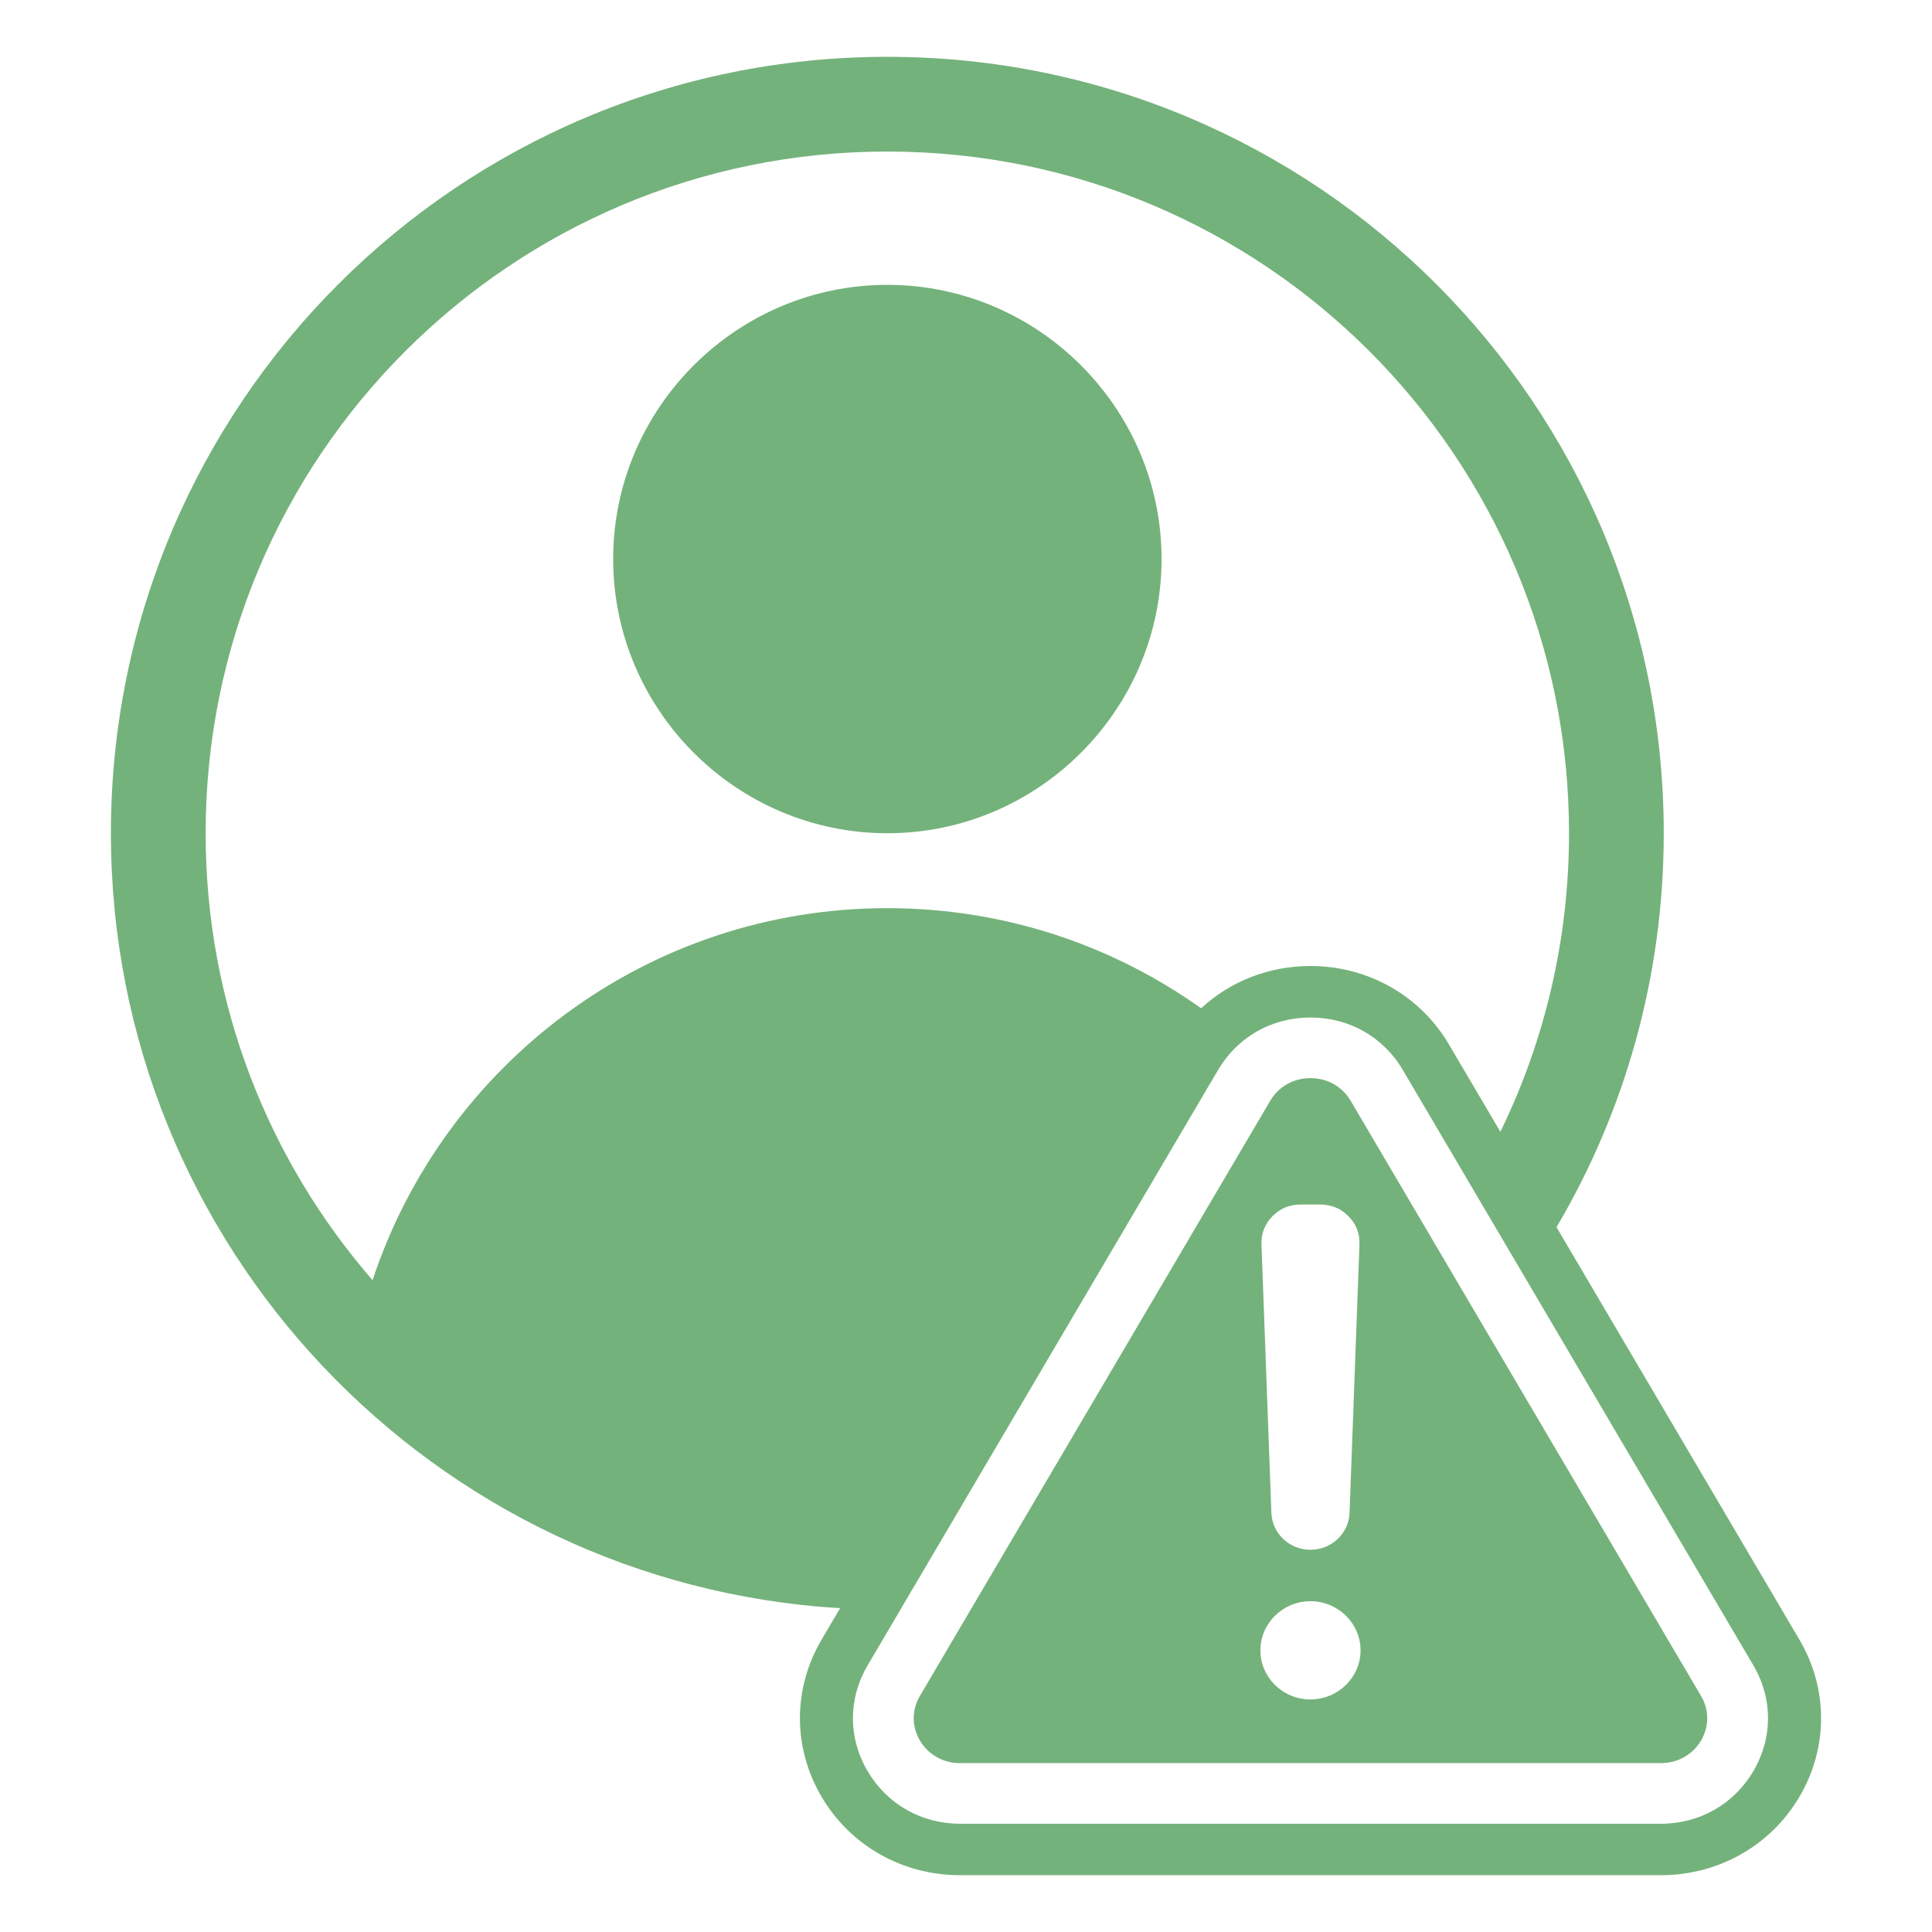 <svg width="32" height="32" viewBox="0 0 32 32" fill="none" xmlns="http://www.w3.org/2000/svg">
<path fill-rule="evenodd" clip-rule="evenodd" d="M13.915 26.637C7.176 26.233 1.837 20.641 1.837 13.801C1.837 6.698 7.594 0.941 14.697 0.941C21.8 0.941 27.557 6.698 27.557 13.801C27.557 16.183 26.91 18.413 25.781 20.326L29.805 27.16C30.282 27.97 30.282 28.949 29.805 29.759C29.327 30.571 28.463 31.059 27.508 31.059H15.902C14.948 31.059 14.084 30.571 13.607 29.759C13.13 28.949 13.13 27.97 13.607 27.16L13.915 26.637ZM24.851 18.746C25.579 17.253 25.988 15.575 25.988 13.801C25.988 7.564 20.934 2.51 14.697 2.51C8.461 2.51 3.406 7.564 3.406 13.801C3.406 16.634 4.449 19.222 6.171 21.204C7.353 17.626 10.724 15.042 14.697 15.042C16.634 15.042 18.427 15.656 19.894 16.7C20.377 16.254 21.017 16 21.705 16C22.659 16 23.523 16.489 24 17.301L24.851 18.746ZM23.236 17.723C22.915 17.177 22.349 16.853 21.705 16.853C21.063 16.853 20.495 17.177 20.174 17.724L14.371 27.583C14.046 28.135 14.046 28.784 14.37 29.336L14.371 29.337C14.692 29.882 15.26 30.207 15.902 30.207H27.508C28.151 30.207 28.718 29.883 29.04 29.338L29.04 29.337C29.365 28.784 29.365 28.135 29.041 27.583L29.041 27.583L23.236 17.724L23.236 17.723ZM22.371 18.232L22.371 18.232L28.175 28.091C28.311 28.323 28.311 28.595 28.176 28.827C28.035 29.064 27.788 29.203 27.508 29.203H15.902C15.623 29.203 15.376 29.064 15.236 28.828C15.1 28.596 15.1 28.323 15.236 28.091L21.039 18.232C21.179 17.995 21.427 17.857 21.705 17.857C21.984 17.857 22.231 17.995 22.371 18.232ZM21.705 28.148C22.162 28.148 22.535 27.783 22.535 27.335C22.535 26.887 22.162 26.521 21.705 26.521C21.248 26.521 20.876 26.887 20.876 27.335C20.876 27.783 21.248 28.148 21.705 28.148ZM21.705 25.669C22.054 25.669 22.341 25.399 22.353 25.057L22.517 20.61C22.523 20.43 22.463 20.274 22.335 20.145C22.209 20.016 22.051 19.951 21.869 19.951H21.542C21.359 19.951 21.202 20.016 21.075 20.145C20.949 20.274 20.888 20.43 20.894 20.61L21.058 25.057C21.071 25.399 21.356 25.669 21.705 25.669ZM14.697 13.801C12.198 13.801 10.156 11.758 10.156 9.259C10.156 6.761 12.198 4.718 14.697 4.718C17.196 4.718 19.239 6.761 19.239 9.259C19.239 11.758 17.196 13.801 14.697 13.801Z" fill="#74B27B"/>
</svg>

